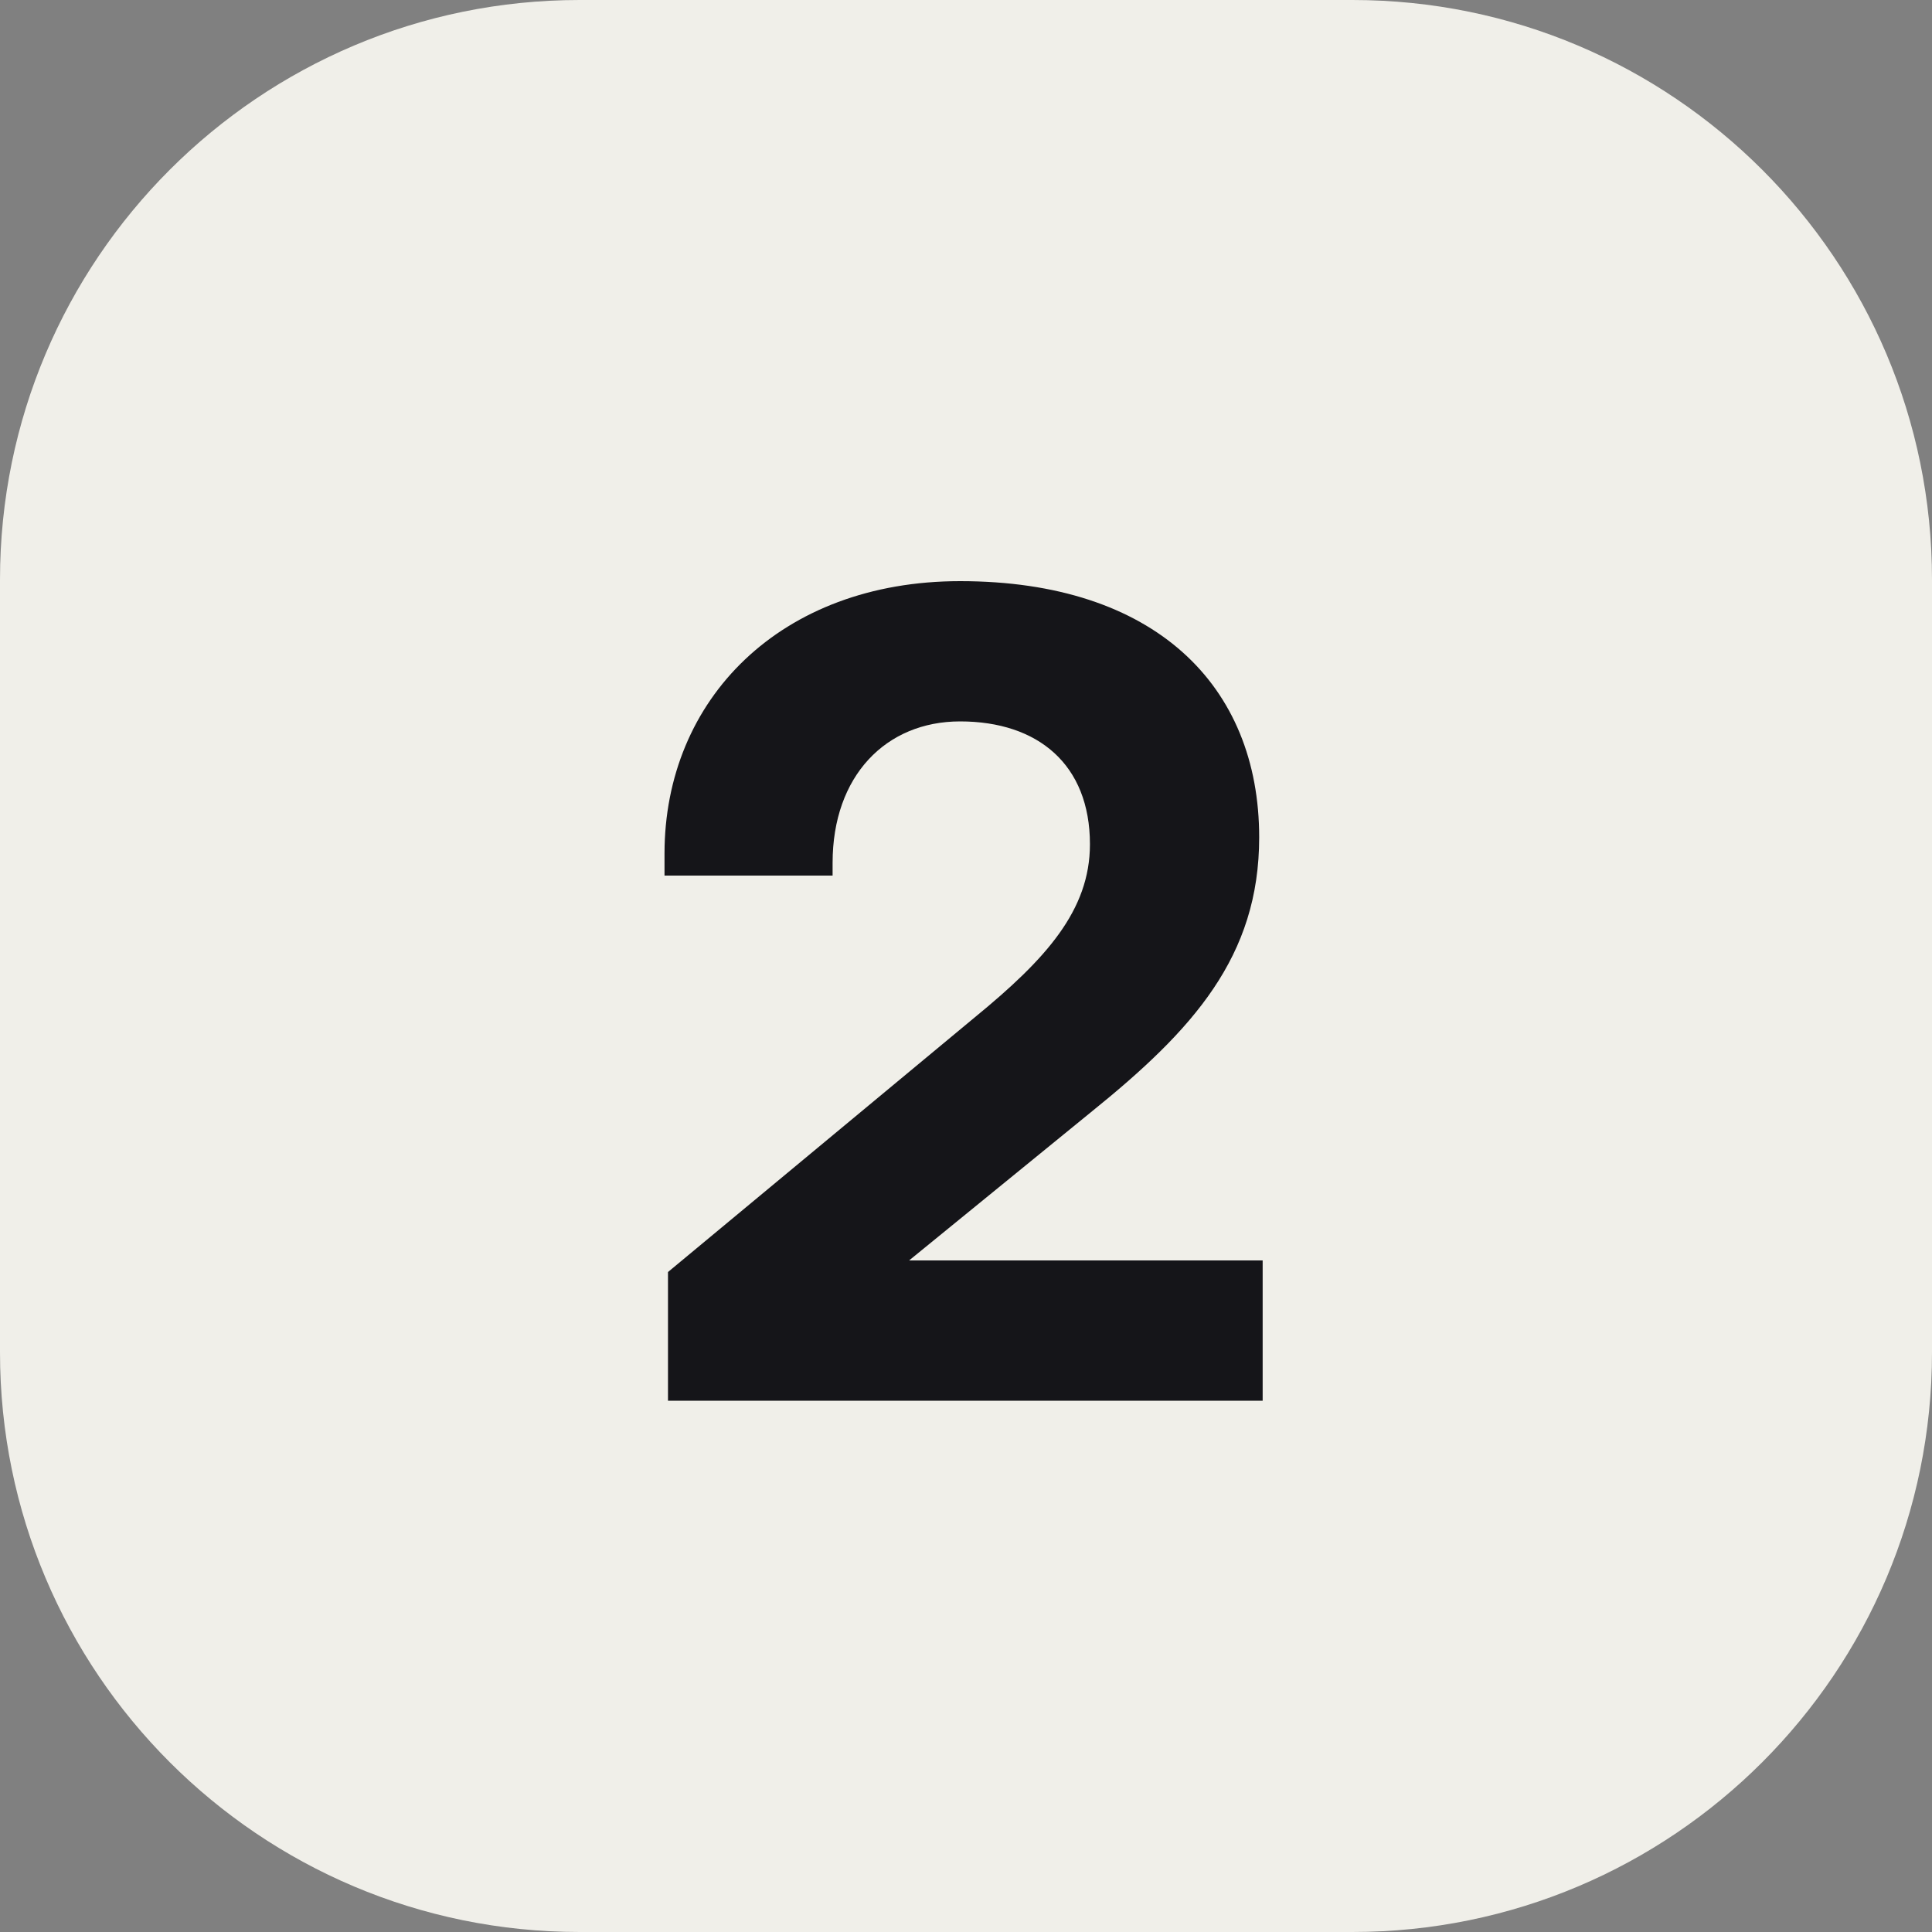 <svg width="40" height="40" viewBox="0 0 40 40" fill="none" xmlns="http://www.w3.org/2000/svg">
<rect x="0" y="0" width="40" height="40" fill="#808080" stroke="none"/>
<path d="M0 12C0 5.373 5.373 0 12 0H28C34.627 0 40 5.373 40 12V28C40 34.627 34.627 40 28 40H12C5.373 40 0 34.627 0 28V12Z" fill="#F0EFE9"/>
<path d="M13.83 26.336L20.19 21.056C21.654 19.856 22.566 18.848 22.566 17.48C22.566 15.824 21.486 14.936 19.878 14.936C18.342 14.936 17.238 16.064 17.238 17.864V18.128H13.758V17.672C13.758 14.48 16.158 12.032 19.878 12.032C23.91 12.032 26.07 14.192 26.07 17.336C26.07 19.808 24.702 21.32 22.59 23.024L18.822 26.096H26.142V29H13.83V26.336Z" fill="#151519"/>
</svg>
